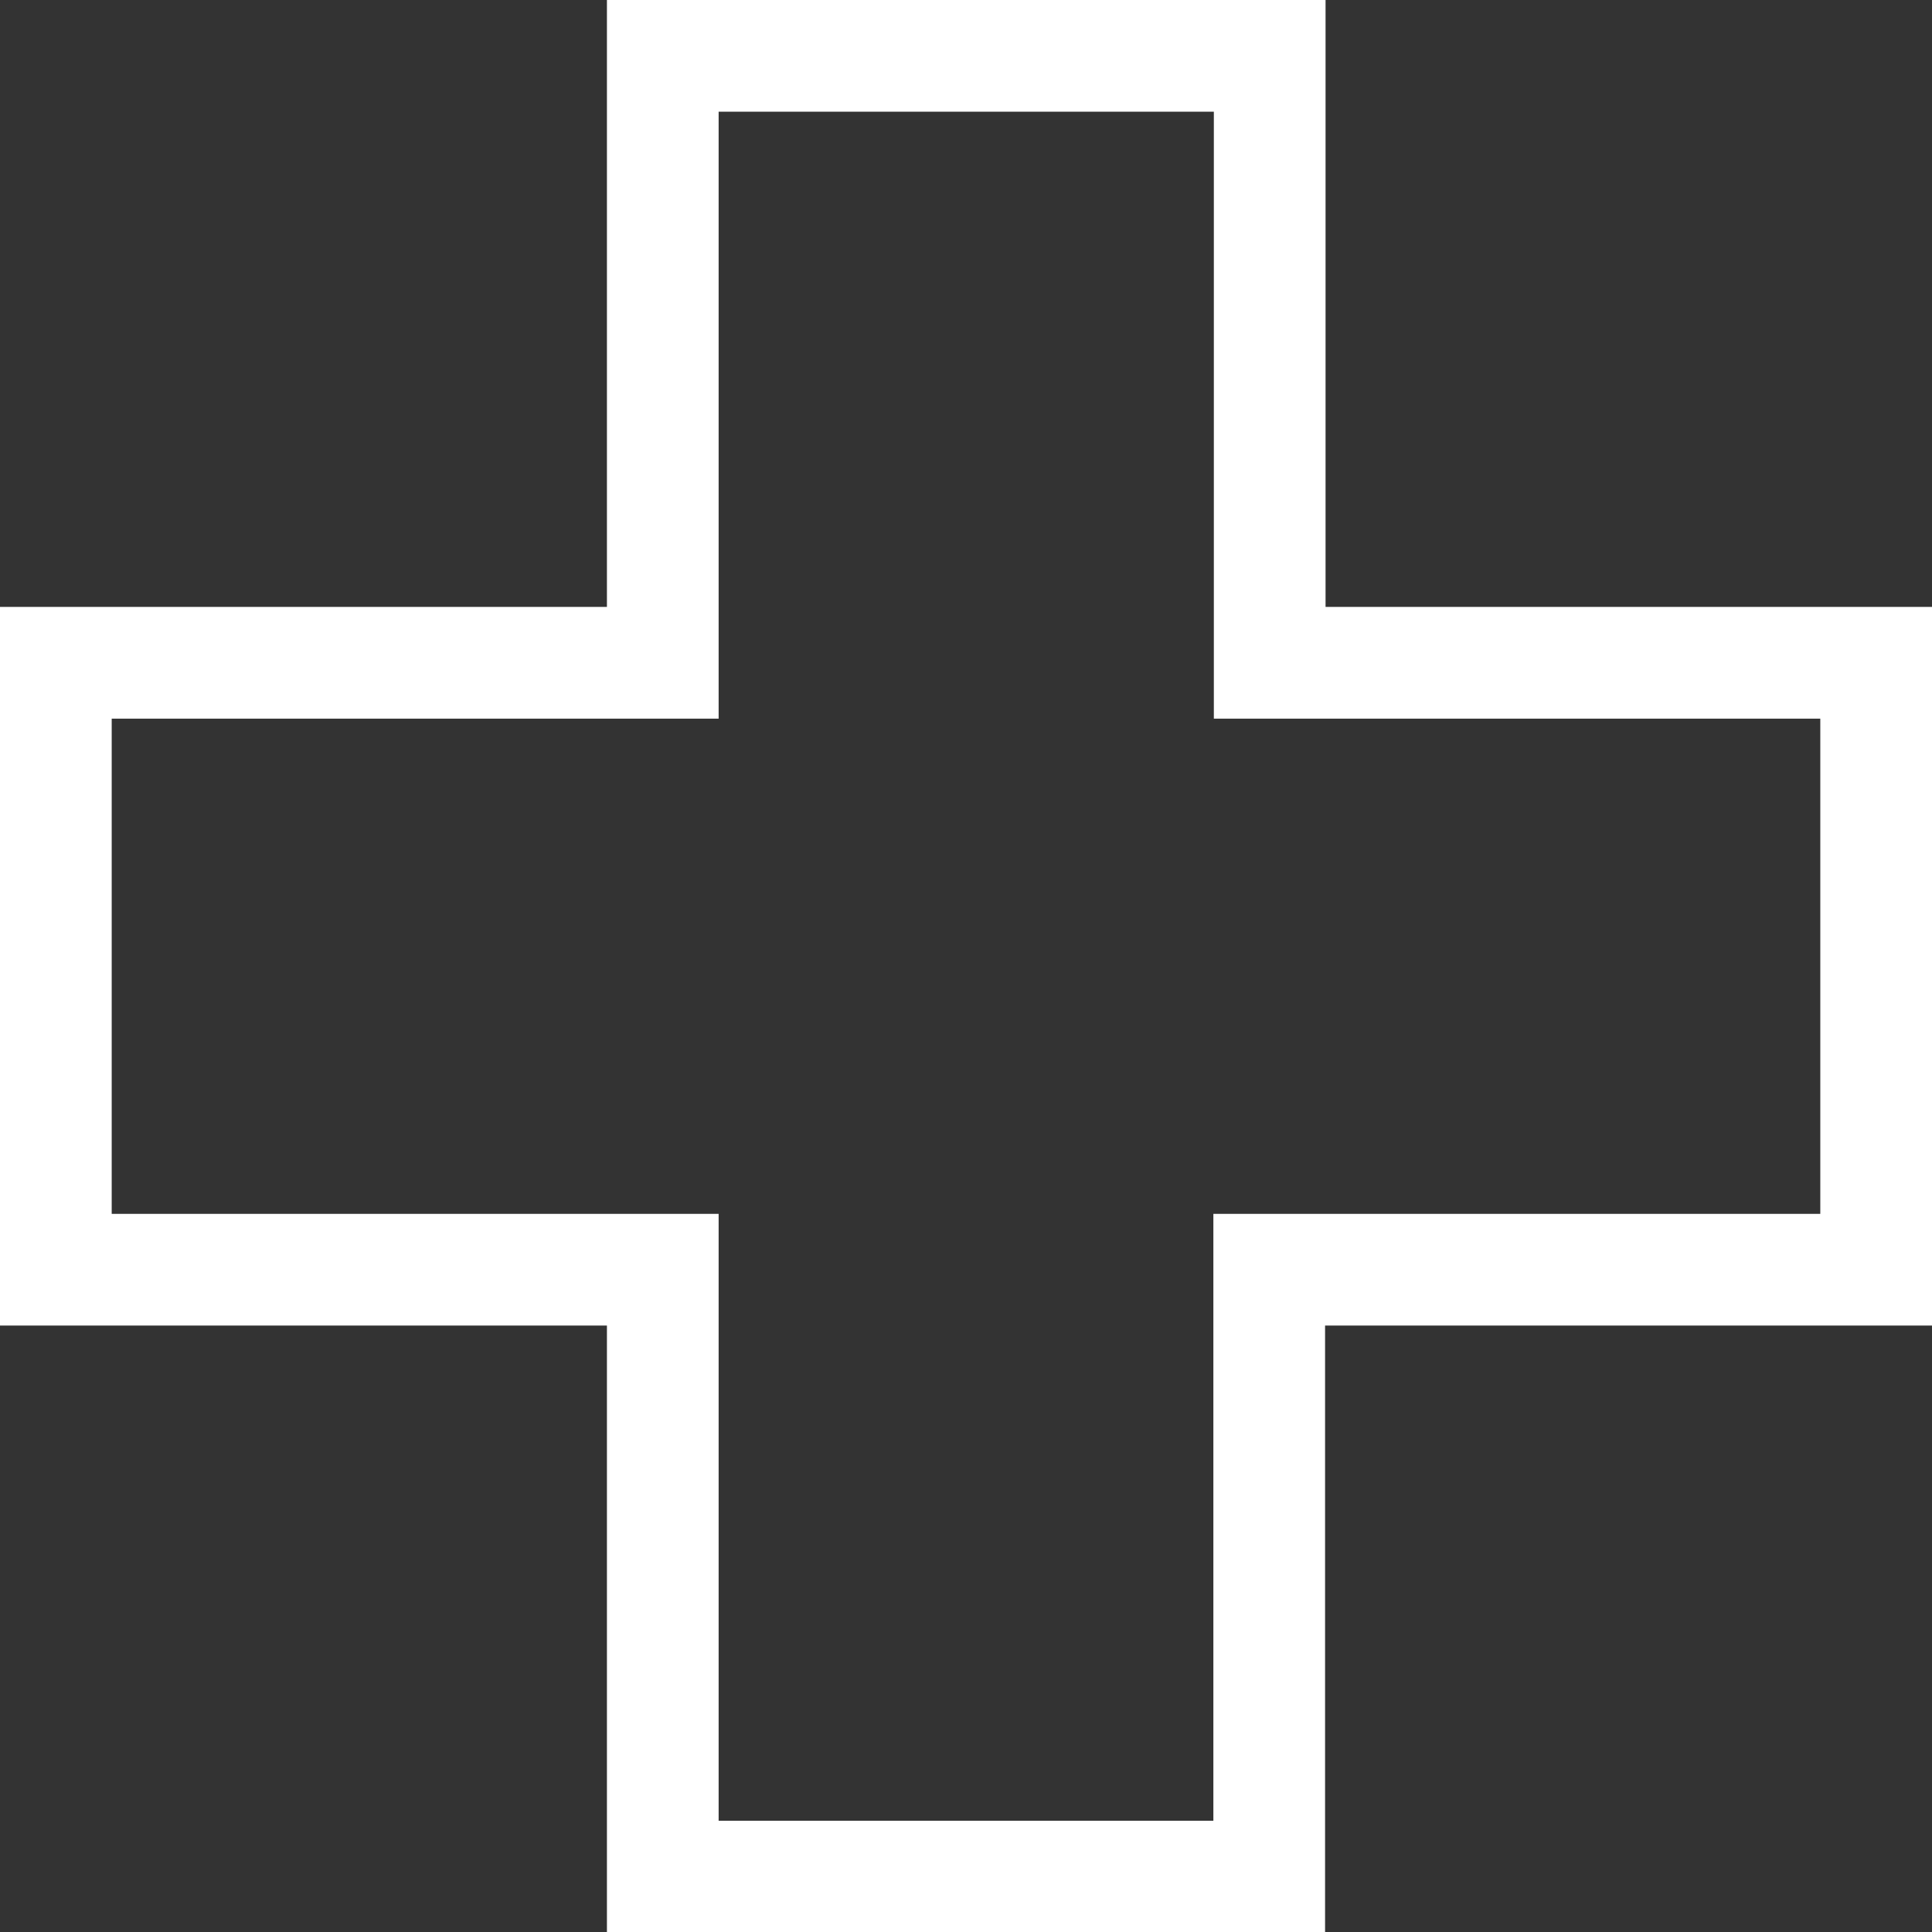 <svg xmlns="http://www.w3.org/2000/svg" width="51.887" height="51.887" viewBox="0 0 51.887 51.887">
  <rect x="0" y="0" width="51.887" height="51.887" fill="#333333" stroke="none"/>
  <path id="パス_441" data-name="パス 441" d="M54.387,21.8v16.3h-16.3v16.3H21.8v-16.3H5.5V21.8H21.8V5.5h16.3V21.8Z" transform="translate(-4 -4)" fill="none" stroke="#fff" stroke-miterlimit="10" stroke-width="3"/>
</svg>
